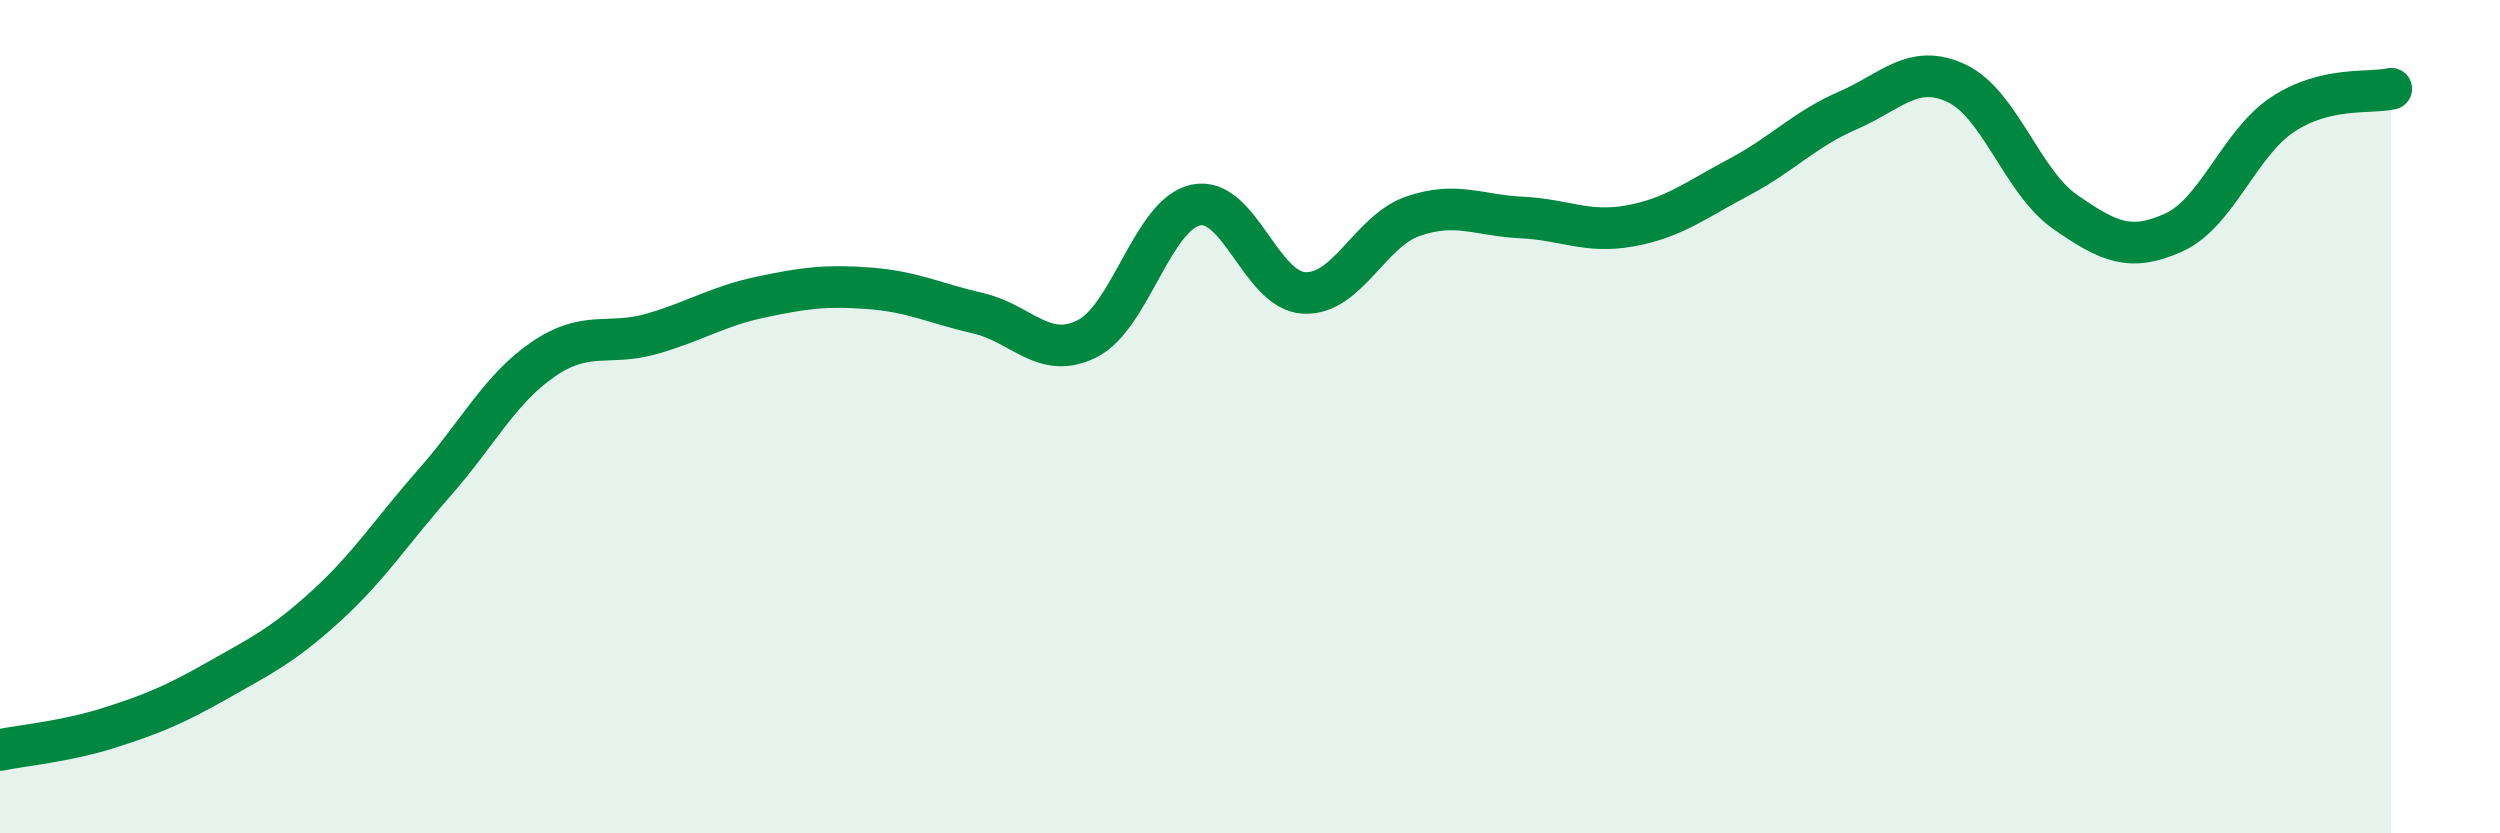 
    <svg width="60" height="20" viewBox="0 0 60 20" xmlns="http://www.w3.org/2000/svg">
      <path
        d="M 0,18 C 0.52,17.89 1.57,17.8 2.61,17.47 C 3.65,17.14 4.18,16.92 5.22,16.33 C 6.26,15.74 6.79,15.49 7.83,14.54 C 8.87,13.59 9.39,12.76 10.43,11.58 C 11.47,10.4 12,9.33 13.04,8.62 C 14.08,7.91 14.61,8.31 15.65,8.01 C 16.69,7.71 17.22,7.35 18.26,7.13 C 19.3,6.91 19.83,6.84 20.87,6.92 C 21.91,7 22.44,7.28 23.48,7.52 C 24.52,7.76 25.05,8.65 26.09,8.13 C 27.13,7.61 27.66,5.14 28.7,4.92 C 29.74,4.7 30.26,6.98 31.3,7.03 C 32.34,7.08 32.87,5.55 33.91,5.19 C 34.95,4.83 35.48,5.17 36.52,5.22 C 37.56,5.27 38.09,5.61 39.13,5.42 C 40.17,5.23 40.7,4.8 41.74,4.25 C 42.78,3.7 43.31,3.1 44.35,2.65 C 45.39,2.2 45.92,1.51 46.96,2 C 48,2.49 48.53,4.37 49.57,5.09 C 50.61,5.81 51.13,6.05 52.17,5.58 C 53.21,5.11 53.74,3.44 54.78,2.75 C 55.82,2.06 56.87,2.25 57.39,2.13L57.39 20L0 20Z"
        fill="#008740"
        opacity="0.1"
        stroke-linecap="round"
        stroke-linejoin="round"
      />
      <path
        d="M 0,18 C 0.52,17.89 1.57,17.8 2.61,17.47 C 3.65,17.14 4.18,16.92 5.22,16.33 C 6.26,15.74 6.79,15.49 7.83,14.54 C 8.87,13.59 9.39,12.76 10.43,11.58 C 11.47,10.4 12,9.33 13.04,8.62 C 14.08,7.91 14.61,8.31 15.65,8.01 C 16.69,7.71 17.22,7.35 18.26,7.13 C 19.3,6.91 19.83,6.84 20.87,6.92 C 21.91,7 22.44,7.28 23.48,7.52 C 24.52,7.76 25.05,8.65 26.09,8.13 C 27.13,7.61 27.66,5.14 28.7,4.92 C 29.74,4.7 30.26,6.98 31.3,7.03 C 32.34,7.08 32.87,5.55 33.91,5.19 C 34.95,4.83 35.48,5.17 36.52,5.22 C 37.56,5.27 38.09,5.61 39.13,5.42 C 40.17,5.23 40.7,4.8 41.74,4.25 C 42.78,3.7 43.31,3.1 44.35,2.65 C 45.39,2.2 45.92,1.51 46.96,2 C 48,2.49 48.53,4.37 49.57,5.09 C 50.61,5.81 51.13,6.05 52.17,5.58 C 53.21,5.11 53.74,3.44 54.78,2.75 C 55.82,2.06 56.87,2.25 57.39,2.13"
        stroke="#008740"
        stroke-width="1"
        fill="none"
        stroke-linecap="round"
        stroke-linejoin="round"
      />
    </svg>
  